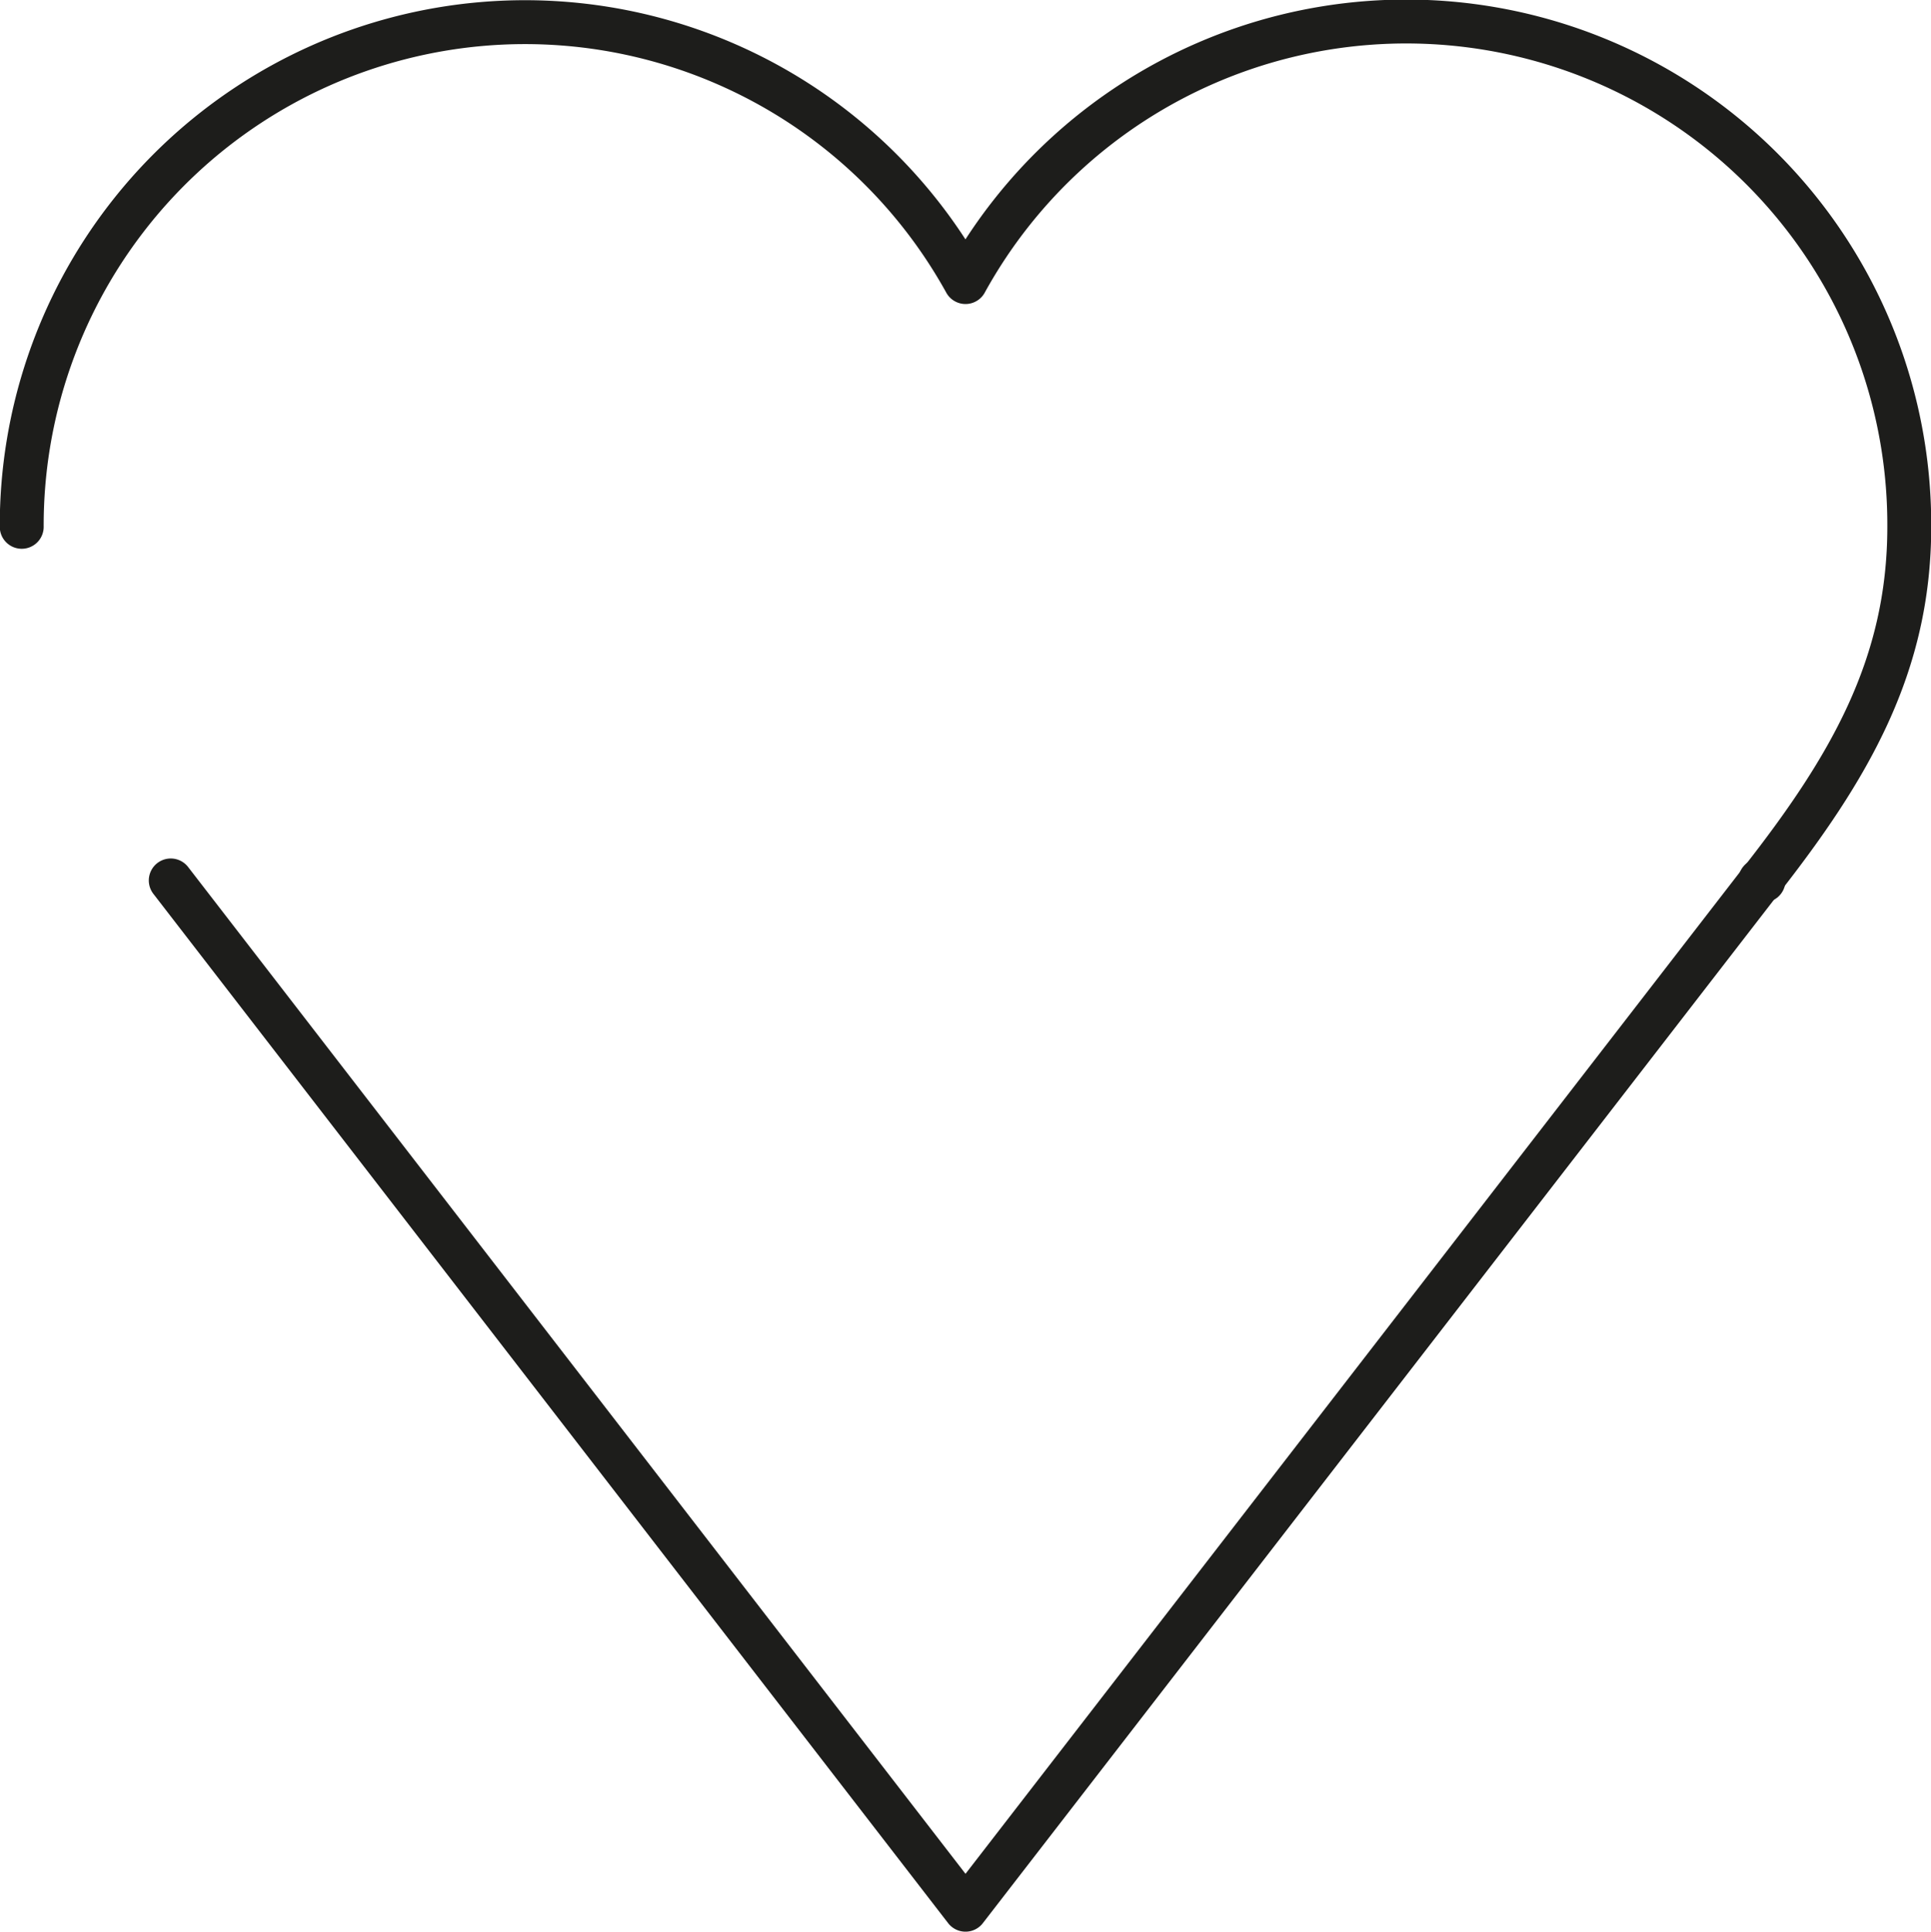 <svg id="Lager_1" data-name="Lager 1" xmlns="http://www.w3.org/2000/svg" viewBox="0 0 87.98 88"><g id="Layer_1" data-name="Layer 1"><path d="M2,36A22.93,22.93,0,0,1,45,24.85,22.92,22.92,0,0,1,88,36c0,6.34-2.74,11-6.78,16.15h0L45,99,8.79,52.11h0" transform="translate(-1.01 -12)" fill="none" stroke="#1d1d1b" stroke-linecap="round" stroke-linejoin="round" stroke-width="2"/><line x1="80.35" y1="40.11" x2="80.2" y2="40.11" fill="none" stroke="#1d1d1b" stroke-linecap="round" stroke-linejoin="round" stroke-width="2"/></g></svg>